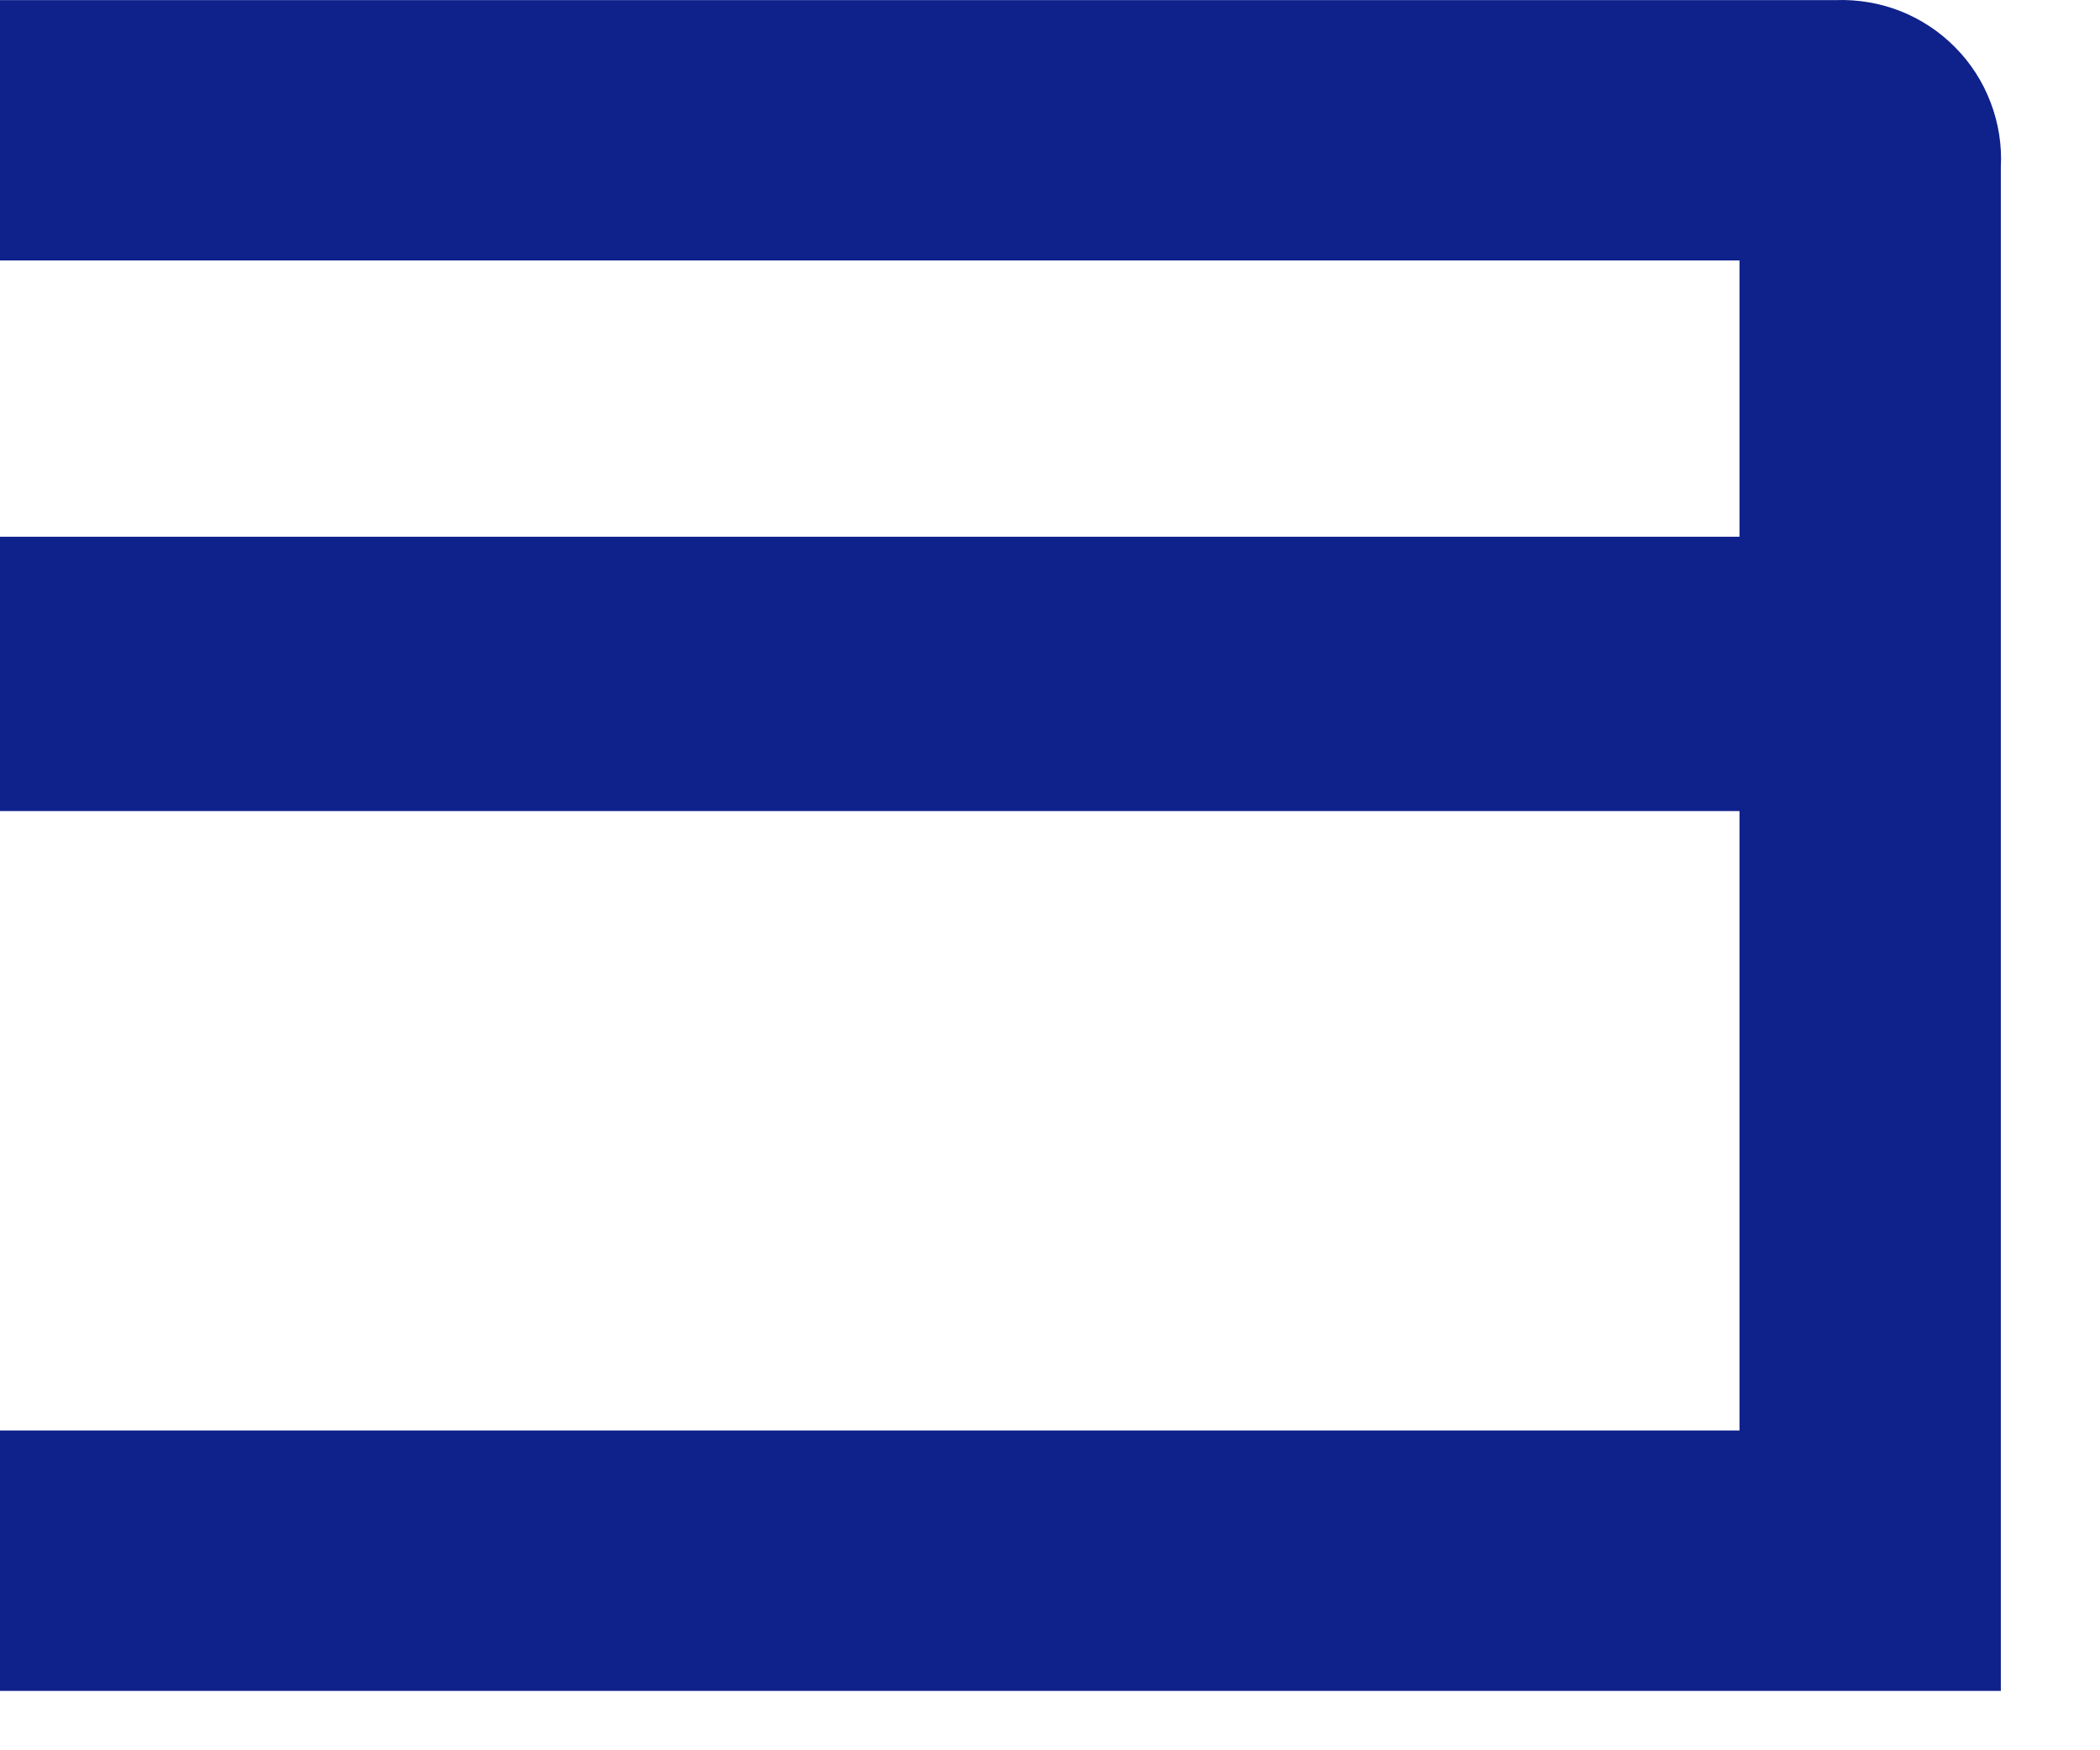 <?xml version="1.0" encoding="utf-8"?>
<svg xmlns="http://www.w3.org/2000/svg" fill="none" height="100%" overflow="visible" preserveAspectRatio="none" style="display: block;" viewBox="0 0 18 15" width="100%">
<path d="M15.734 0.001H0V2.232H14.91V4.6H0V6.951H14.91V12.259H0V14.491H17.15V1.432C17.16 1.243 17.13 1.054 17.062 0.877C16.995 0.7 16.891 0.539 16.758 0.405C16.625 0.27 16.465 0.165 16.289 0.095C16.112 0.026 15.924 -0.006 15.734 0.001Z" fill="#0F218B" id="Vector"/>
</svg>